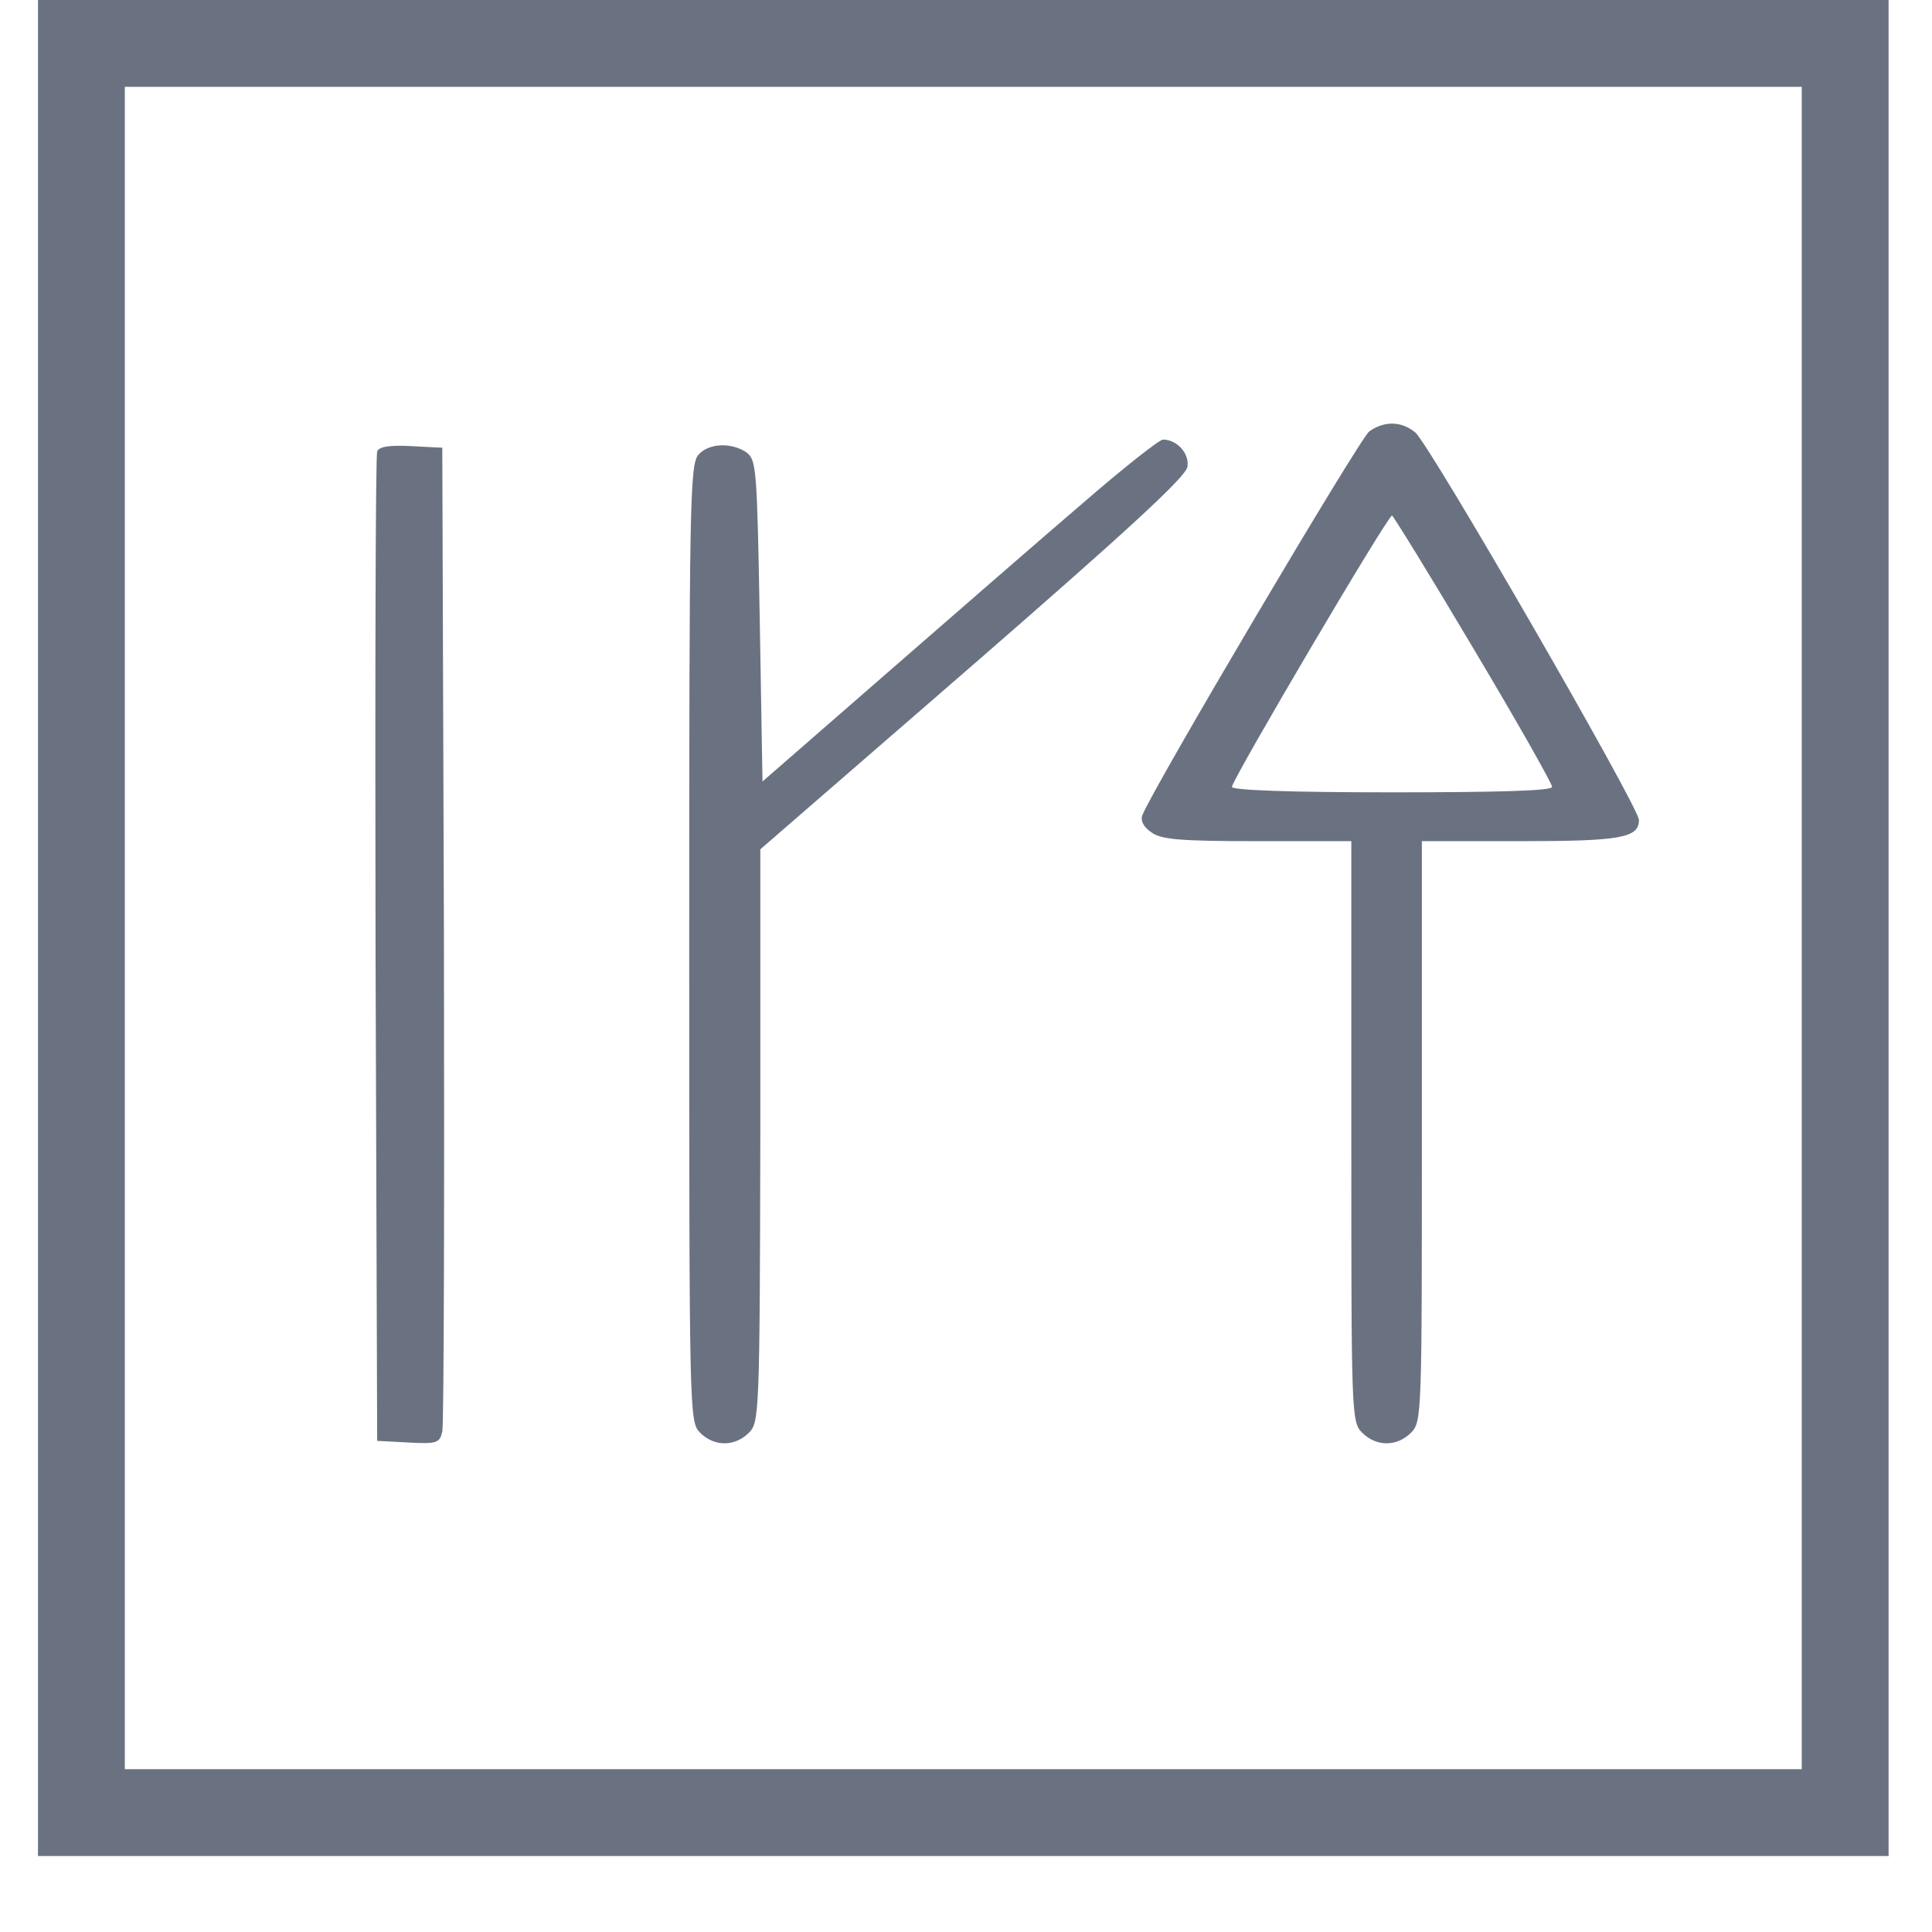 <svg width="235" height="235" viewBox="0 0 235 235" fill="none" xmlns="http://www.w3.org/2000/svg">
<g clip-path="url(#clip0_488_400)">
<path d="M4.621 112.879V225.758H117.17H229.719V112.879V-0H117.17H4.621V112.879ZM219.158 112.879V215.197H117.17H15.183V112.879V10.562H117.17H219.158V112.879Z" fill="#6A7282"/>
<path d="M166.546 52.479C165.424 53.271 140.208 95.914 138.954 99.149C138.69 99.809 139.086 100.601 140.076 101.261C141.264 102.119 143.575 102.317 152.948 102.317H164.368V137.633C164.368 172.091 164.368 172.949 165.688 174.269C167.405 175.986 169.913 175.986 171.629 174.269C172.95 172.949 172.95 172.091 172.95 137.633V102.317H184.898C197.11 102.317 199.354 101.921 199.354 99.743C199.354 98.159 173.94 54.129 172.157 52.611C170.507 51.224 168.395 51.158 166.546 52.479ZM179.221 78.883C184.502 87.729 188.792 95.32 188.792 95.716C188.792 96.178 182.455 96.376 169.319 96.376C156.777 96.376 149.846 96.112 149.846 95.716C149.846 94.858 168.791 62.71 169.319 62.71C169.451 62.71 173.94 69.972 179.221 78.883Z" fill="#6A7282"/>
<path d="M131.561 61.324C126.544 65.615 115.784 74.989 107.599 82.118L92.746 95.056L92.416 75.517C92.086 57.166 92.02 55.977 90.832 55.053C89.05 53.799 86.211 53.865 84.957 55.317C83.901 56.439 83.835 61.522 83.835 114.727C83.835 172.091 83.835 172.949 85.155 174.269C86.871 175.986 89.38 175.986 91.096 174.269C92.35 173.015 92.416 172.025 92.482 138.095V103.307L118.359 80.864C137.106 64.559 144.301 57.958 144.433 56.769C144.697 55.185 143.179 53.469 141.463 53.469C141.001 53.469 136.512 57.033 131.561 61.324Z" fill="#6A7282"/>
<path d="M45.878 54.921C45.68 55.383 45.614 82.646 45.68 115.52L45.878 175.26L49.641 175.458C53.139 175.656 53.469 175.524 53.799 174.138C53.997 173.279 54.063 146.017 53.997 113.539L53.799 54.459L49.971 54.261C47.33 54.129 46.076 54.327 45.878 54.921Z" fill="#6A7282"/>
</g>
<defs>
<clipPath id="clip0_488_400">
<rect width="235" height="235" fill="white"/>
</clipPath>
</defs>
</svg>
